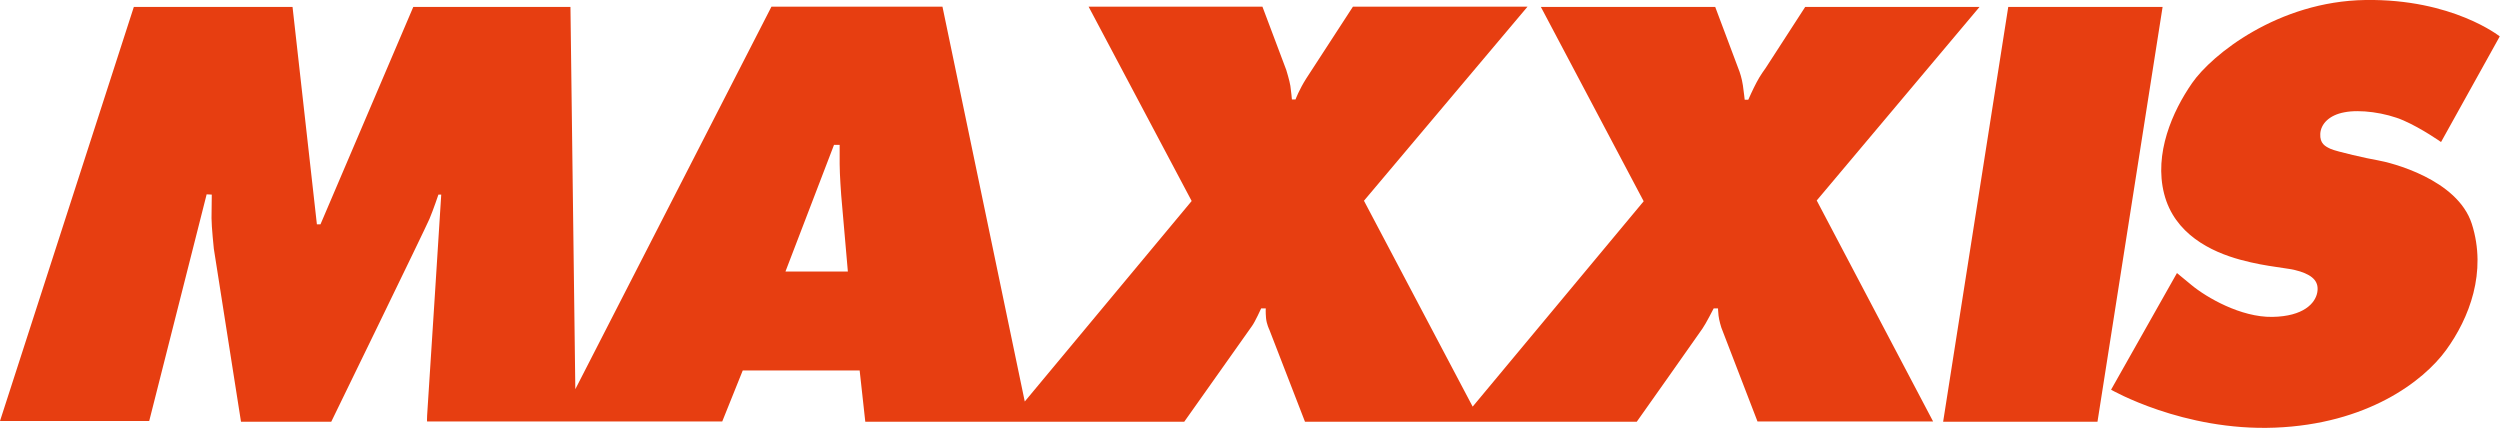 <?xml version="1.0" encoding="utf-8"?>
<!-- Generator: Adobe Illustrator 21.0.2, SVG Export Plug-In . SVG Version: 6.00 Build 0)  -->
<svg version="1.1" id="Layer_1" xmlns="http://www.w3.org/2000/svg" xmlns:xlink="http://www.w3.org/1999/xlink" x="0px" y="0px"
	 viewBox="0 0 975.1 167" style="enable-background:new 0 0 975.1 167;" xml:space="preserve">
<style type="text/css">
	.st0{fill-rule:evenodd;clip-rule:evenodd;fill:#E73E11;}
	.st1{display:none;}
	.st2{display:inline;fill:#E73E11;}
</style>
<g>
	<g>
		<path class="st0" d="M772.1,2.7h-68l-15.4,23.8c0,0-2.3,3.1-3.6,5.7c-1.4,2.6-3.2,6.7-3.2,6.7h-1.4c0,0-0.3-2.8-0.7-5.6
			c-0.4-2.8-1.3-5.3-1.3-5.3l-9.5-25.3H601l40.1,75.8l-66.7,80.1L532,78.3l63.8-75.7h-68.1c0,0-15.3,23.6-18.2,28
			c-2.8,4.4-4.2,8.2-4.2,8.2h-1.4c0,0-0.3-3.3-0.6-5.3c-0.3-2-1.6-6.2-1.6-6.2l-9.3-24.7h-67.8l40.2,75.8l-65.1,78.2l-32.1-154
			h-66.7l-76.5,149.2L222.5,2.7h-61.3L125,87.5h-1.4l-9.5-84.8H52.2L0,164.2h58.2l22.4-88.4l2,0.1c0,0-0.1,5.9-0.1,9.2
			c0,3.3,0.9,11.9,0.9,11.9l10.6,67.5h35.2c0,0,36.7-75.3,38.3-79.1c1.6-3.8,3.5-9.5,3.5-9.5h1.1c0,0-4.9,77.5-5.3,83
			c-0.4,5.5-0.2,5.5-0.2,5.5h115.1l8-19.9h45.6l2.2,20h124.4c0,0,25.3-35.8,26.4-37.3c1.2-1.6,3.6-6.9,3.6-6.9h1.8
			c0,0-0.1,1.4,0.1,3.7c0.2,2.4,1.3,4.6,1.3,4.6l13.9,35.9h129.4c0,0,24.4-34.5,25.6-36.3c1.3-1.8,4.4-7.9,4.4-7.9h1.7
			c0,0,0,0.9,0.2,2.8c0.2,1.9,1.1,4.7,1.1,4.7l14.1,36.6h68.5l-45.4-86.2L772.1,2.7z M306.4,105.8l18.9-49.3h2.2c0,0,0,3.4,0,7.5
			c0,4,0.6,12.1,0.6,12.1l2.6,29.8H306.4z M783.3,2.7l-25.4,161.8h60.2L843.5,2.7H783.3z M927.3,62.5c-3.7-0.6-16-3.4-18.2-4.4
			c-2.2-1-4.3-2.1-4.1-5.9c0.2-3.8,3.4-7.3,9.4-8.4c6-1.2,16,0.1,23.1,3.2c7.1,3.1,14.6,8.4,14.6,8.4l22.9-41.2
			c0,0-18.4-14.7-52.4-14.2c-34,0.5-59.9,21.3-67.6,32.4c-7.7,11.1-14.9,27.5-10.9,43.2c4,15.7,18.3,22.6,29.7,25.7
			c11.4,3.1,18.2,2.9,23.4,4.6c5.2,1.7,7.4,4.2,6.6,8.3c-0.8,4-5.2,9.2-17.5,9.4c-12.3,0.2-25.7-7.6-31.5-12.4
			c-2.8-2.3-5.7-4.7-5.7-4.7l-25.7,45.5c0,0,28.1,16.2,63.9,14.8c35.8-1.4,57.8-17.9,66.8-30.3c9-12.4,16-30.4,10-49.2
			C958.5,69.9,932.6,63.4,927.3,62.5z"/>
	</g>
</g>
<g class="st1">
	<path class="st2" d="M595.5,204.4c1.2,0,1.8,0.5,1.8,1.8v3.8c0,1.3-0.6,1.8-1.8,1.8h-21v73.6c0,1.2-0.5,1.8-1.7,1.8h-5.2
		c-1.3,0-1.8-0.6-1.8-1.8v-73.6h-21c-1.3,0-1.8-0.5-1.8-1.8v-3.8c0-1.3,0.5-1.8,1.8-1.8H595.5z"/>
	<path class="st2" d="M661.1,241.6c1.1,2.3,1.7,4.4,1.8,4.6c0-0.2,1.1-3.2,1.8-4.6l18.5-35.3c0.5-1,1-1.8,2.2-1.8h5.1
		c1.2,0,1.8,0.6,1.2,1.8l-24.5,47.3v31.9c0,1.2-0.5,1.8-1.8,1.8h-5.1c-1.2,0-1.8-0.6-1.8-1.8v-30.9l-24.6-48.2
		c-0.6-1.2,0-1.8,1.2-1.8h5.8c1.2,0,1.7,0.7,2.2,1.8L661.1,241.6z"/>
	<path class="st2" d="M733.4,253.5v31.9c0,1.2-0.4,1.8-1.7,1.8h-5.1c-1.2,0-1.7-0.6-1.7-1.8v-79.2c0-1.2,0.5-1.8,1.6-1.8h24.1
		c20.2,0,26.4,8,26.4,17.8v13.6c0,7.6-3.8,14.1-15.1,16.6l15.8,33c0.5,1.1-0.4,1.8-1.7,1.8H771c-1.3,0-1.6-0.7-2.2-1.8l-15.1-31.9
		h-3H733.4z M733.4,211.9v34.4h17.2c13,0,17.8-4.6,17.8-11.8v-10.8c0-7.1-4.8-11.7-17.8-11.7H733.4z"/>
	<path class="st2" d="M822.8,287.3c-1.1,0-1.6-0.6-1.6-1.8v-79.2c0-1.2,0.5-1.8,1.7-1.8h41.5c1.2,0,1.8,0.5,1.8,1.8v3.8
		c0,1.3-0.6,1.8-1.8,1.8h-34.7v28.4h32.5c1.3,0,1.8,0.5,1.8,1.8v3.5c0,1.3-0.5,1.8-1.8,1.8h-32.5v32.4h36.2c1.2,0,1.8,0.5,1.8,1.7
		v3.9c0,1.3-0.6,1.8-1.8,1.8H822.8z"/>
	<path class="st2" d="M933.3,210.8c-12.8,0-16.8,4.5-16.8,11.6v3.7c0,6,4,8.3,7.1,9.5l22.9,8.7c6.6,2.4,12.7,7.3,12.7,15.8v10.5
		c0,9.7-6.3,17.8-26.1,17.8c-19.7,0-26.1-8-26.1-17.8v-6.7c0-1.3,0.5-1.8,1.7-1.8h5c1.2,0,1.7,0.5,1.7,1.8v5.6
		c0,7.1,4.6,11.6,17.5,11.6c13,0,17.7-4.5,17.7-11.6v-7.6c0-6.3-5.4-8.9-10.1-10.7l-21.8-8.4c-5.1-1.9-10.6-7.1-10.6-14.6v-6.8
		c0-9.7,5.7-17.8,25.1-17.8c19.4,0,25.3,8,25.3,17.8v5.7c0,1.2-0.5,1.8-1.8,1.8h-5c-1.2,0-1.7-0.6-1.7-1.8v-4.6
		C950,215.3,945.9,210.8,933.3,210.8z"/>
</g>
</svg>
